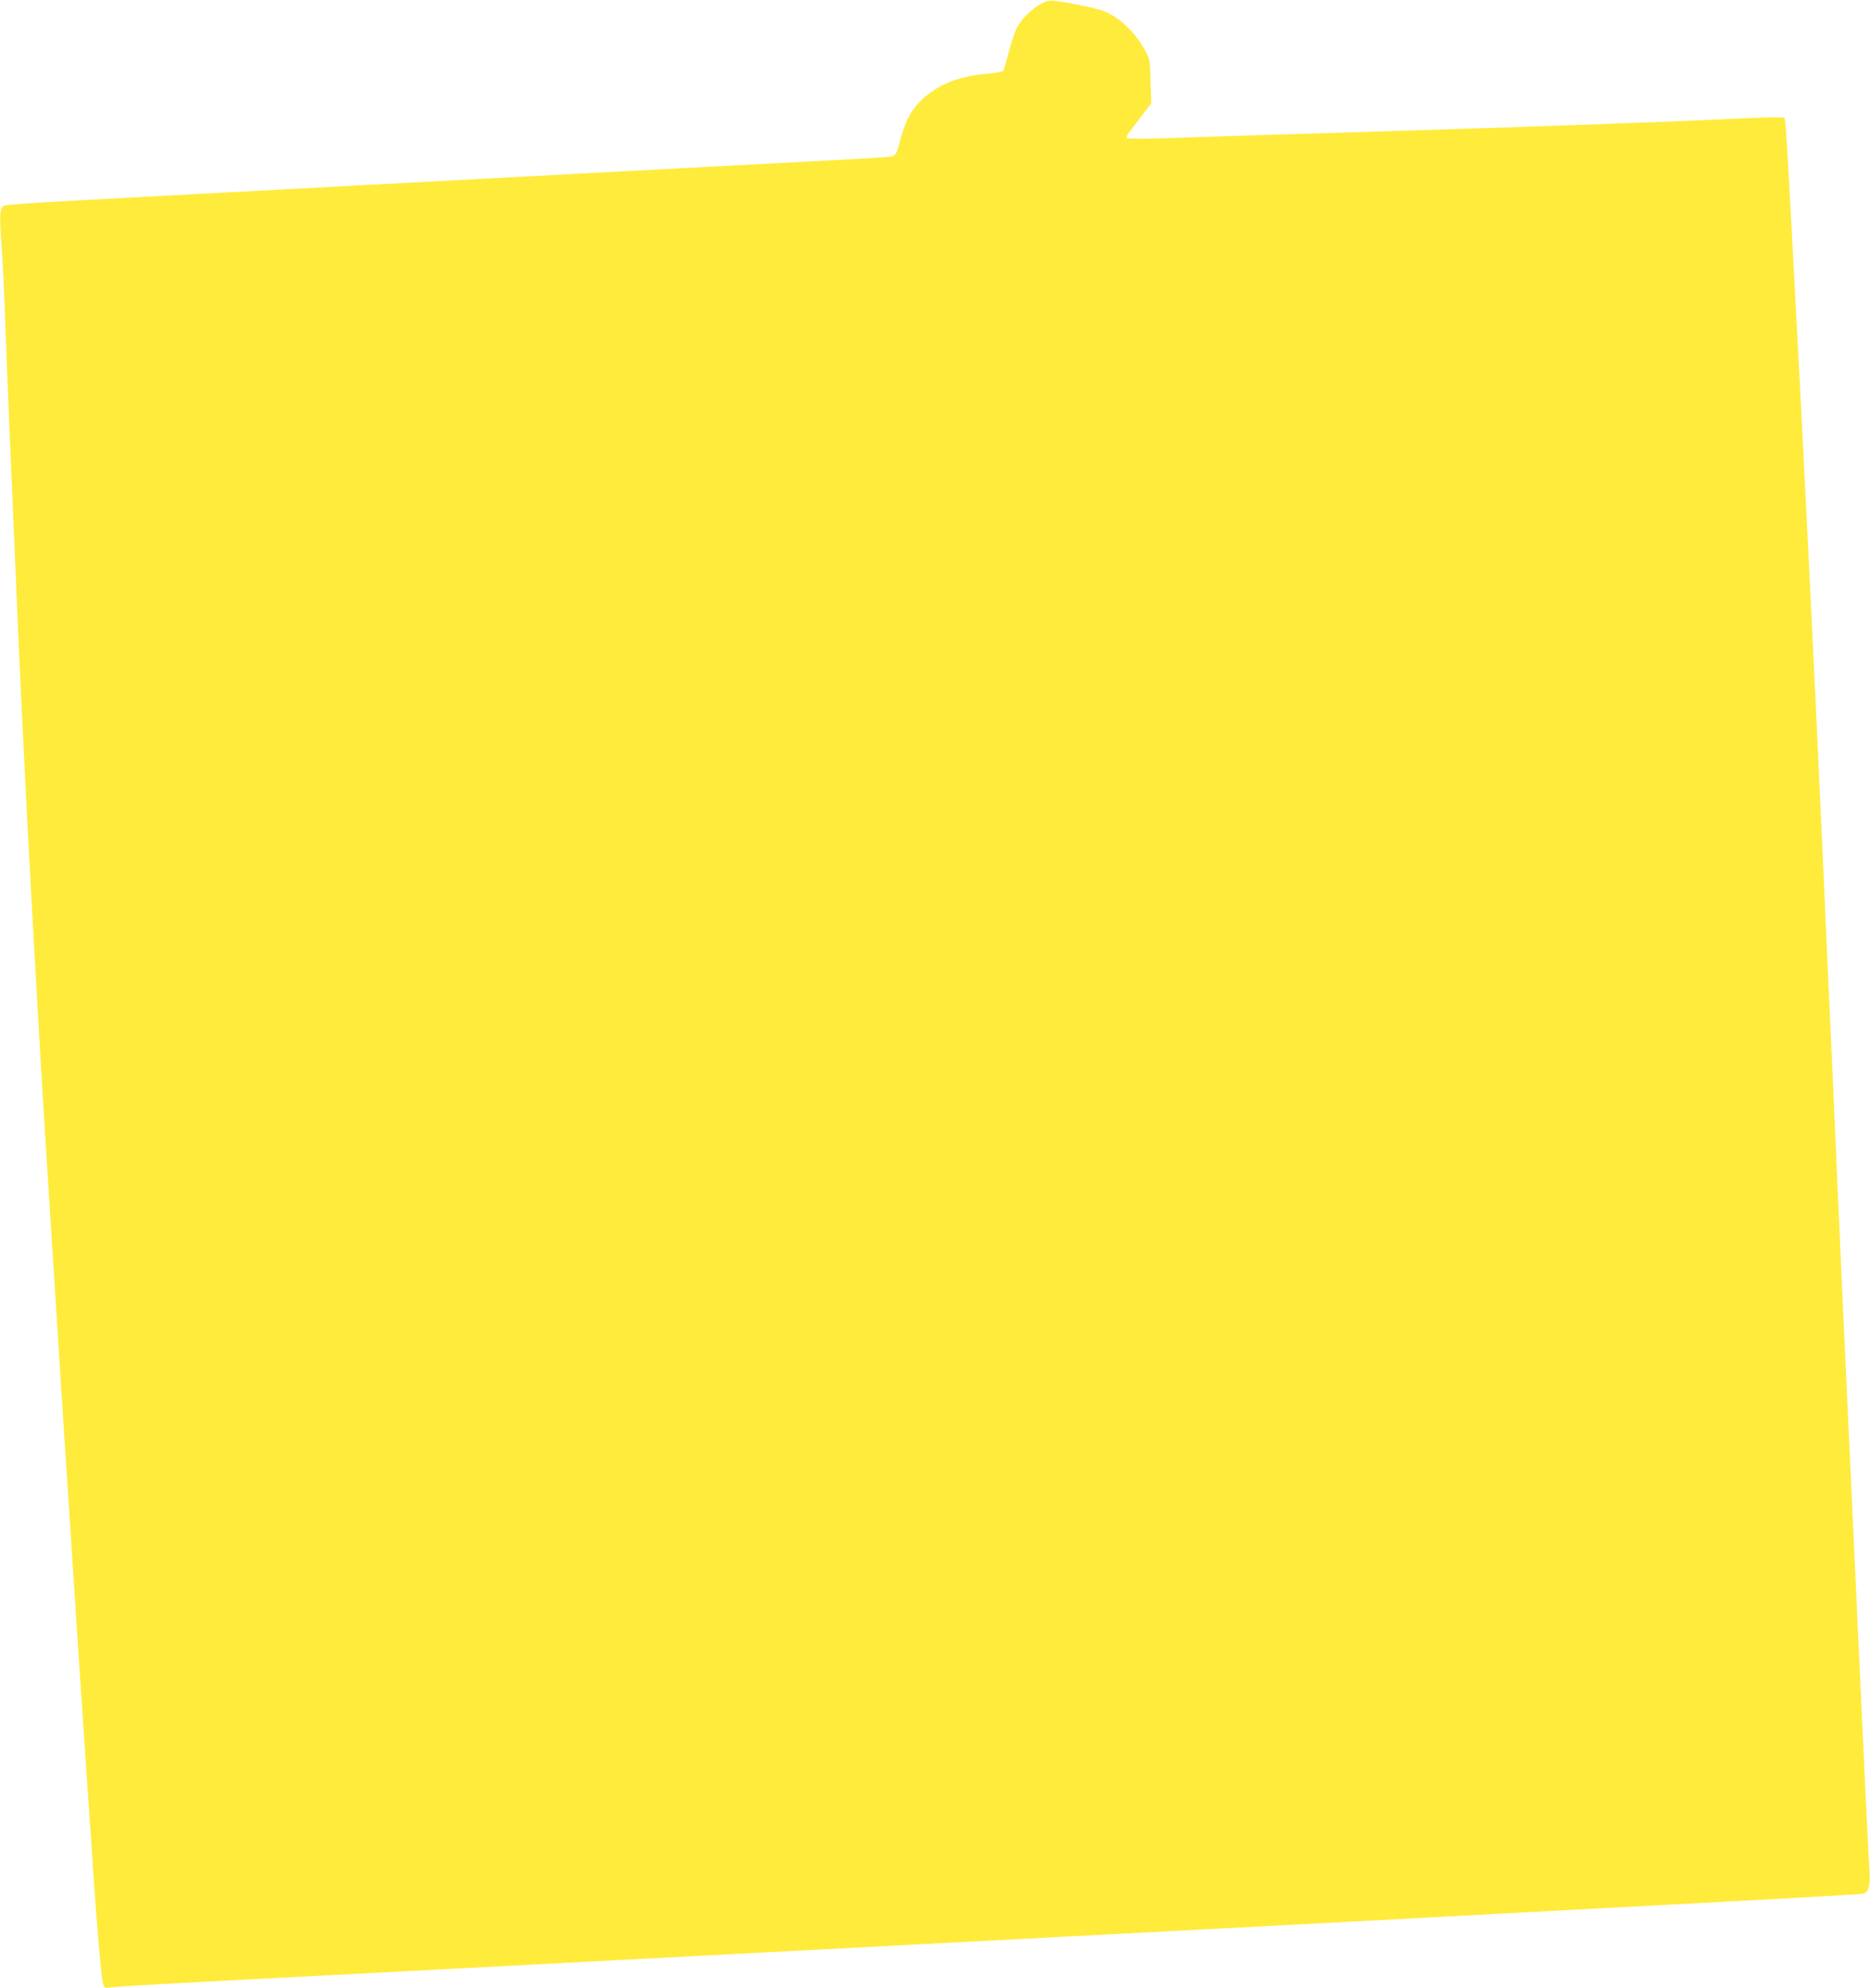 <?xml version="1.0" standalone="no"?>
<!DOCTYPE svg PUBLIC "-//W3C//DTD SVG 20010904//EN"
 "http://www.w3.org/TR/2001/REC-SVG-20010904/DTD/svg10.dtd">
<svg version="1.0" xmlns="http://www.w3.org/2000/svg"
 width="1204pt" height="1280pt" viewBox="0 0 1204 1280"
 preserveAspectRatio="xMidYMid meet">
<g transform="translate(0,1280) scale(0.1,-0.1)"
fill="#ffeb3b" stroke="none">
<path d="M6700 12774 c-63 -35 -127 -100 -156 -159 -13 -28 -36 -98 -50 -155
-15 -58 -30 -110 -35 -116 -5 -6 -49 -14 -97 -18 -182 -15 -313 -65 -419 -161
-70 -63 -112 -138 -142 -250 -35 -131 -26 -122 -133 -129 -51 -4 -302 -18
-558 -31 -531 -28 -913 -48 -1980 -105 -721 -38 -916 -49 -1310 -70 -96 -5
-350 -19 -565 -30 -1272 -68 -1227 -65 -1241 -85 -16 -22 -17 -85 -4 -243 5
-65 14 -243 20 -397 19 -511 51 -1278 90 -2165 15 -337 58 -1210 70 -1415 5
-99 17 -306 25 -460 20 -367 60 -1051 85 -1440 11 -170 31 -490 45 -710 58
-925 62 -976 125 -1940 11 -168 29 -443 40 -612 11 -170 34 -504 50 -743 17
-239 35 -505 40 -590 23 -344 52 -677 61 -713 10 -39 11 -39 52 -34 53 7 410
27 1382 77 424 22 1024 54 1335 70 311 16 912 48 1335 70 1149 60 3161 166
3910 205 363 20 953 51 1310 70 1606 85 1991 107 2011 111 34 6 47 53 41 141
-7 97 -38 743 -77 1603 -17 360 -37 799 -45 975 -50 1068 -68 1460 -90 1970
-14 314 -29 669 -35 790 -6 121 -31 670 -55 1220 -58 1294 -129 2720 -200
4030 -30 559 -39 696 -45 705 -4 6 -80 6 -216 0 -420 -20 -1202 -49 -1874 -70
-179 -6 -460 -15 -625 -20 -165 -5 -462 -14 -660 -20 -198 -6 -470 -15 -605
-20 -135 -4 -249 -4 -254 0 -5 5 0 19 10 33 11 13 48 61 82 107 l64 84 -4 141
c-3 137 -4 141 -37 203 -63 116 -167 214 -268 252 -52 19 -242 58 -323 66 -24
2 -50 -5 -80 -22z"/>
</g>
</svg>
